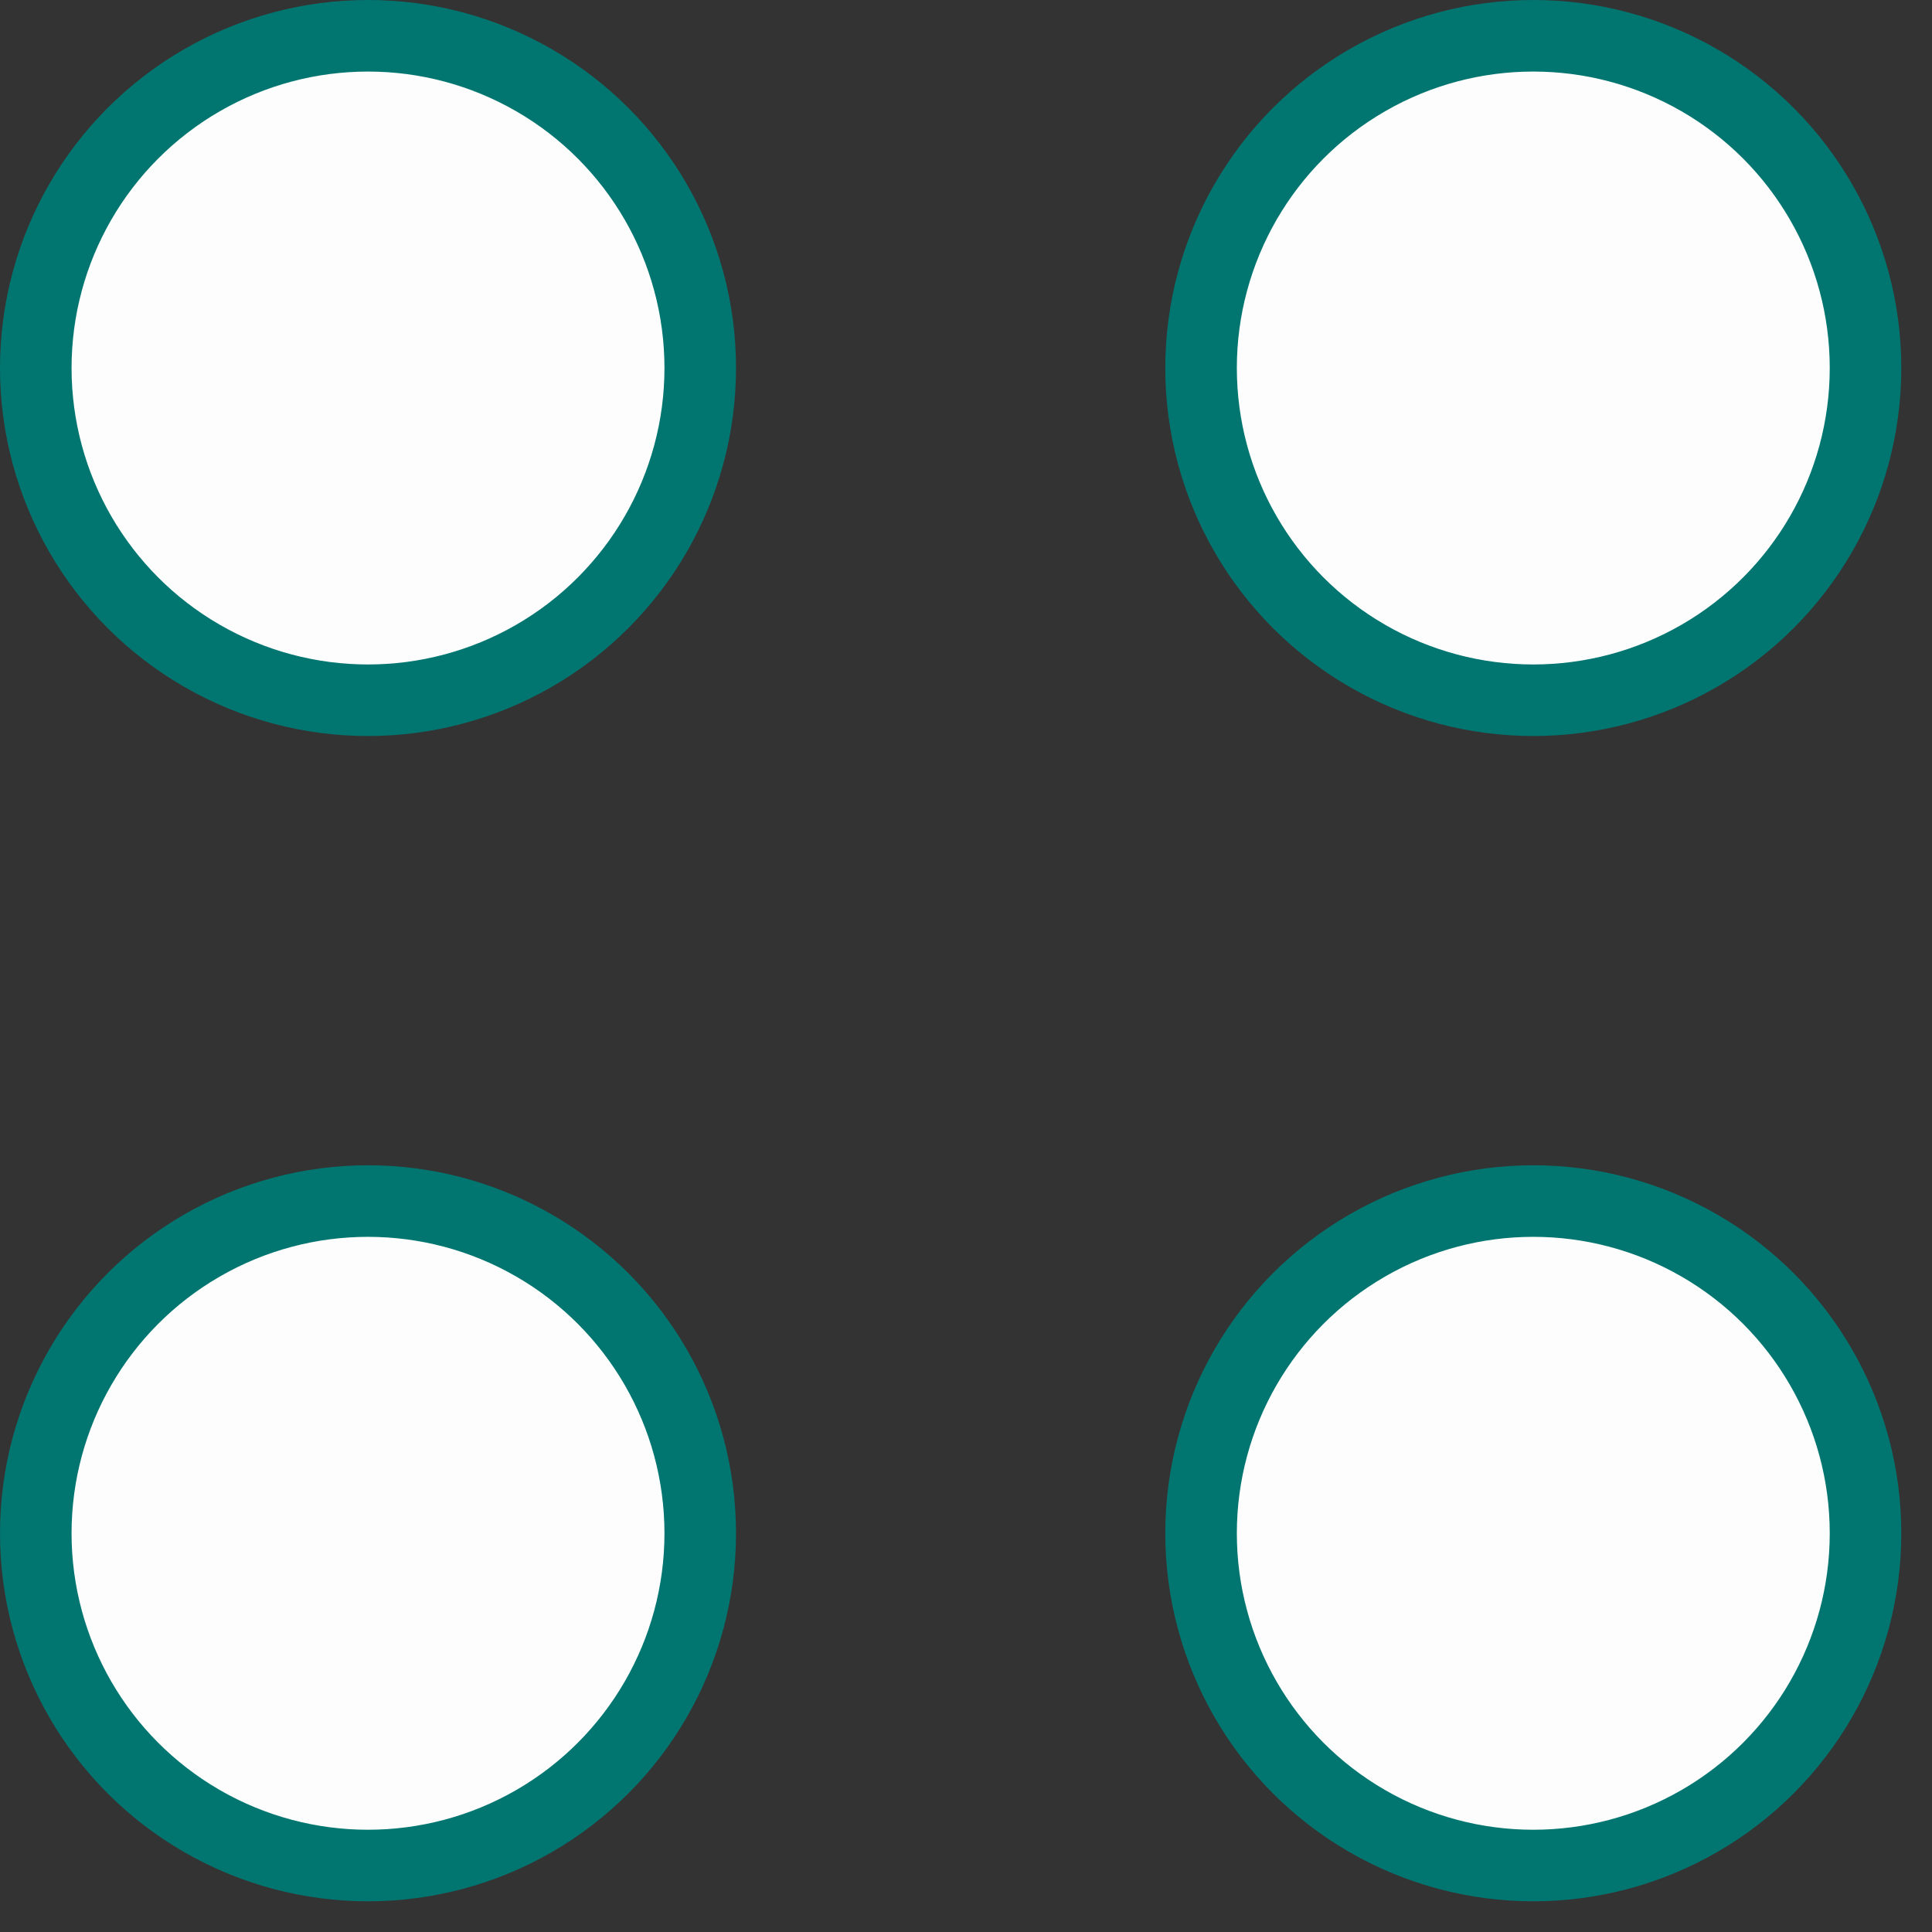 <svg width="27" height="27" viewBox="0 0 27 27" fill="none" xmlns="http://www.w3.org/2000/svg">
<rect x="0" y="0" width="27" height="27" fill="#333333" stroke="none"/>
<circle cx="5.143" cy="5.143" r="4.643" fill="#FDFDFD" stroke="#017670"/>
<circle cx="5.143" cy="21.428" r="4.643" fill="#FDFDFD" stroke="#017670"/>
<circle cx="21.428" cy="5.143" r="4.643" fill="#FDFDFD" stroke="#017670"/>
<circle cx="21.428" cy="21.428" r="4.643" fill="#FDFDFD" stroke="#017670"/>
</svg>

